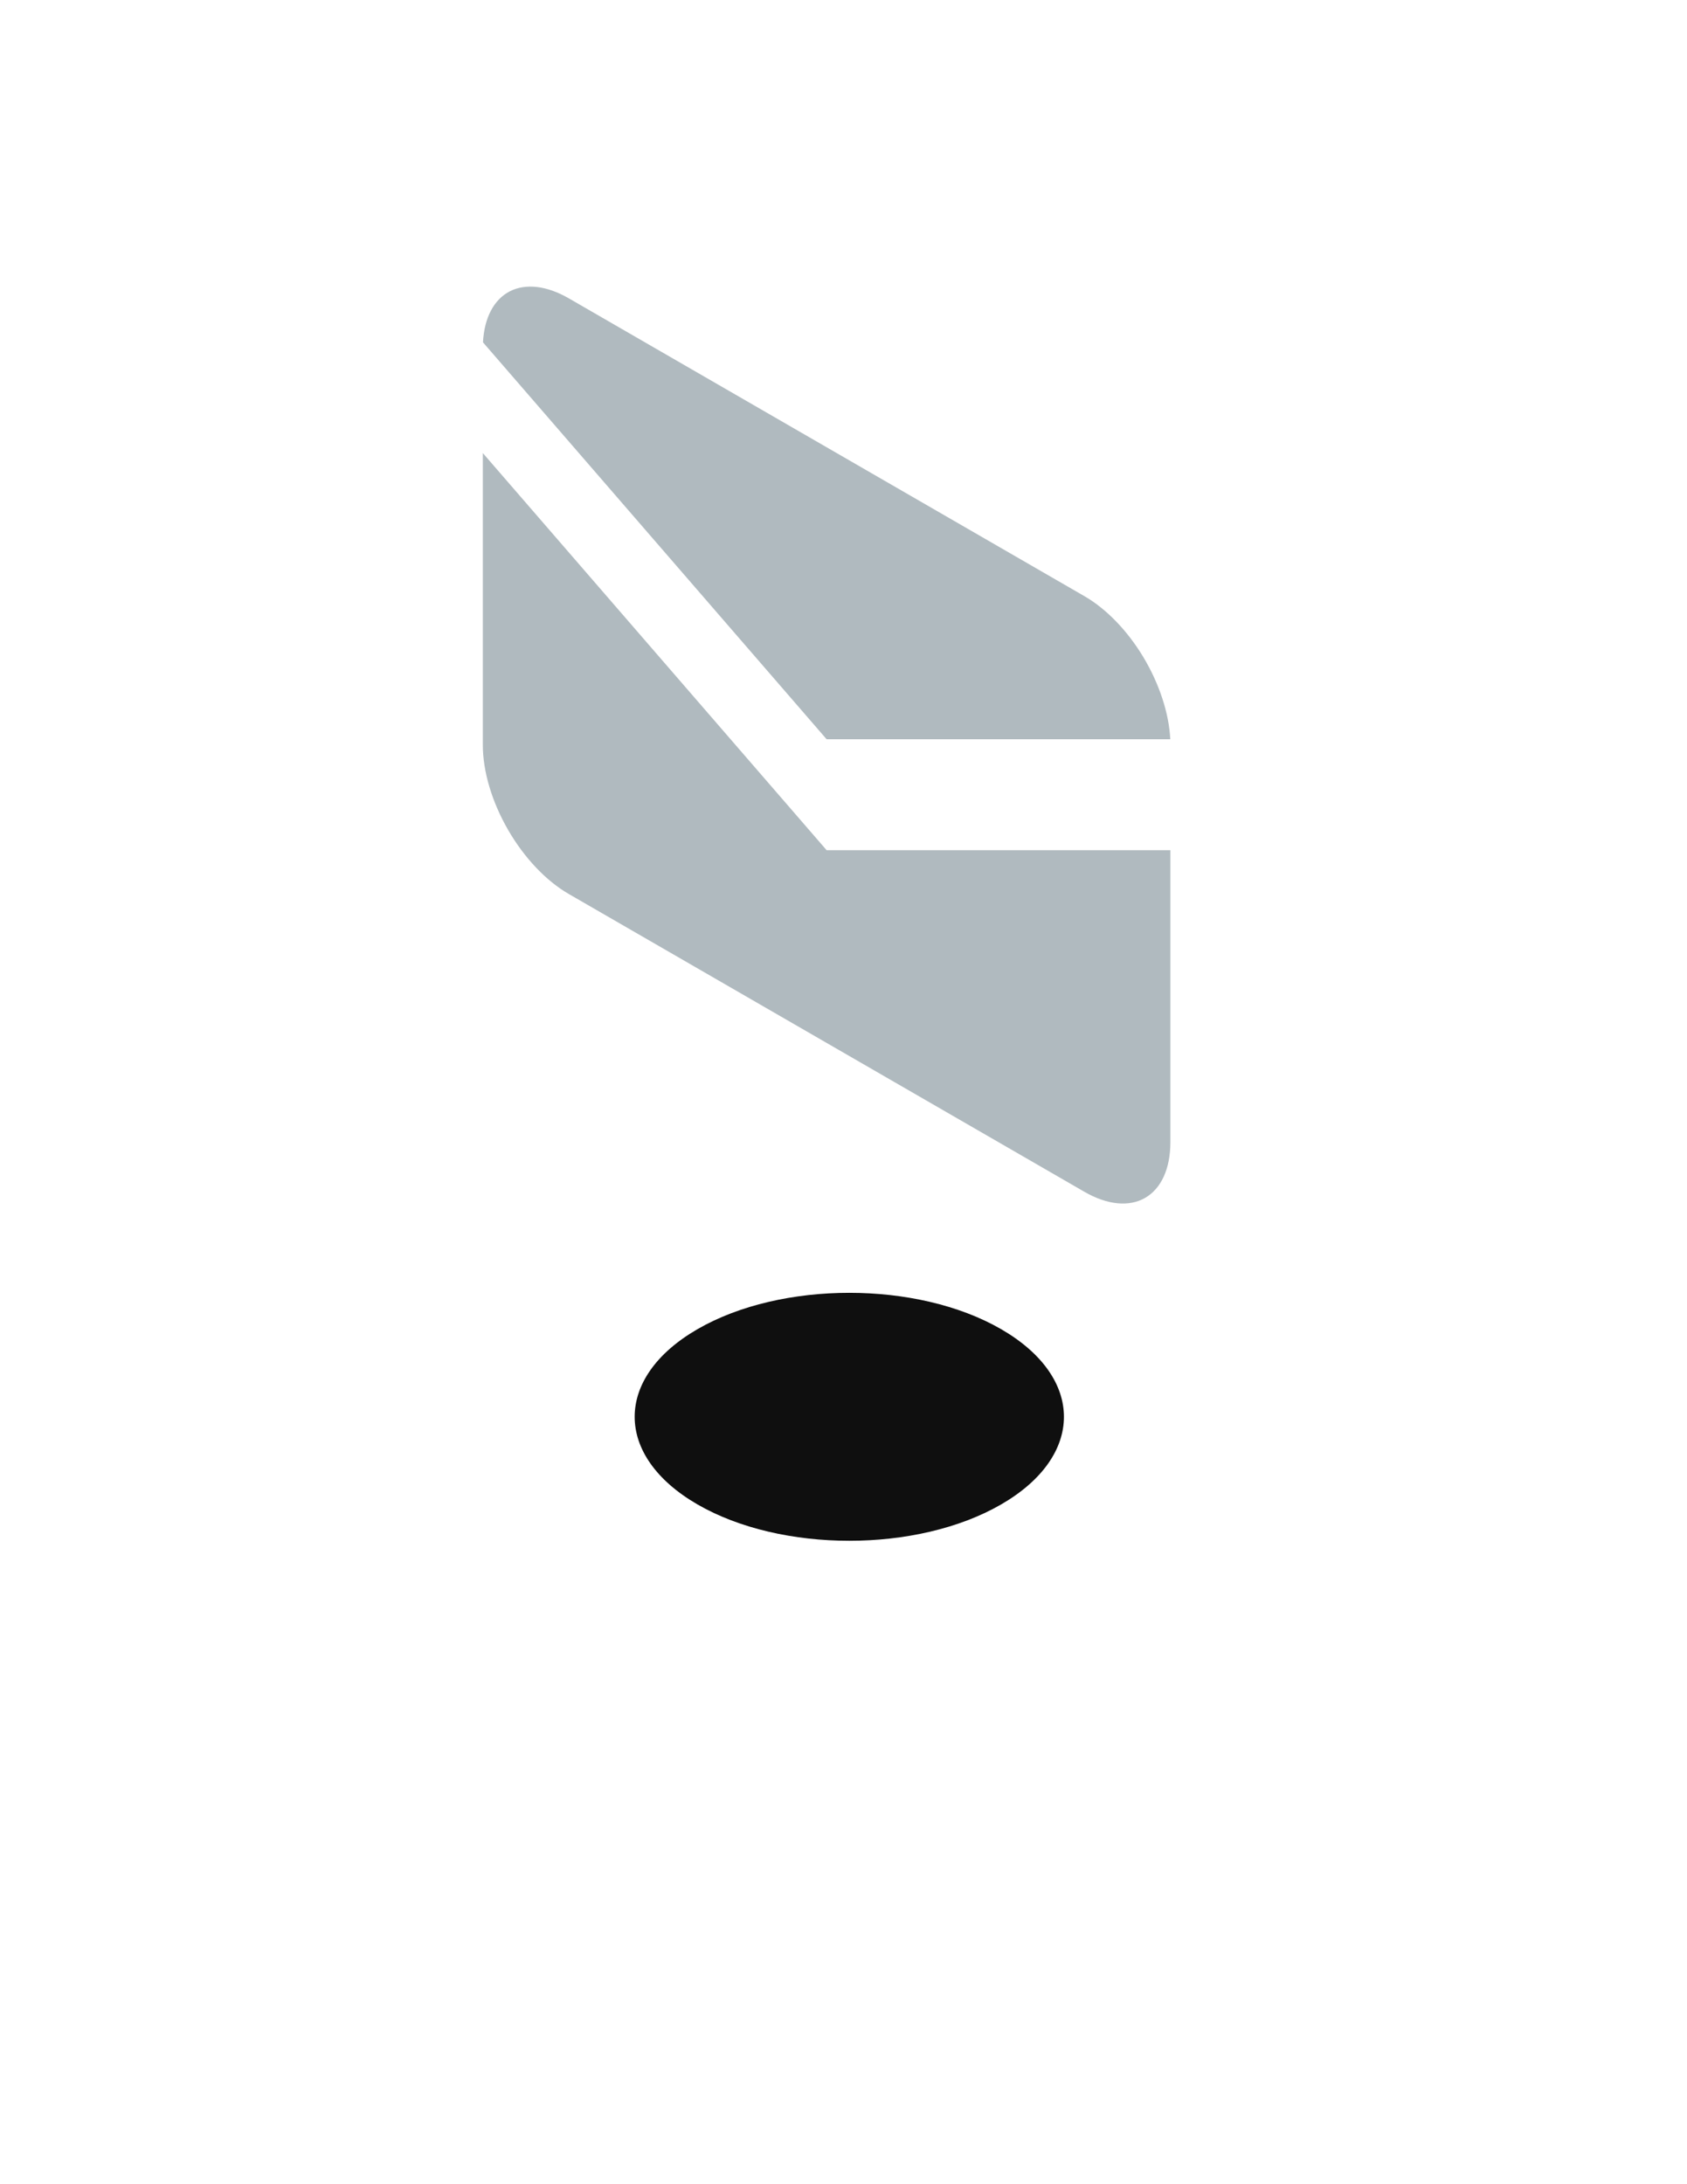 <svg width="34" height="44" fill="none" xmlns="http://www.w3.org/2000/svg"><g filter="url(#filter0_f_1866_2474)"><circle r="3.532" transform="matrix(.866 .5 -.866 .5 17.117 28.541)" fill="#000" fill-opacity=".94"/></g><g clip-path="url(#clip0_1866_2474)" fill="#B0BABF"><path d="M9.734 6.896l6.926 7.996h6.926c-.026-.524-.22-1.114-.54-1.65-.322-.536-.748-.977-1.19-1.232l-10.392-6c-.442-.255-.867-.306-1.19-.141-.32.165-.514.532-.54 1.027z"/><path d="M23.589 17.127H16.66l-6.929-8v5.882c0 .53.183 1.144.508 1.707.325.563.765 1.028 1.224 1.293l10.393 6c.46.265.9.309 1.224.121.325-.187.508-.59.508-1.121v-5.882z"/></g><defs><clipPath id="clip0_1866_2474"><path fill="#fff" transform="matrix(.866 .5 0 1 8 .01)" d="M0 0h20v20H0z"/></clipPath><filter id="filter0_f_1866_2474" x=".792" y="14.045" width="32.65" height="28.994" filterUnits="userSpaceOnUse" color-interpolation-filters="sRGB"><feFlood flood-opacity="0" result="BackgroundImageFix"/><feBlend in="SourceGraphic" in2="BackgroundImageFix" result="shape"/><feGaussianBlur stdDeviation="6" result="effect1_foregroundBlur_1866_2474"/></filter></defs></svg>